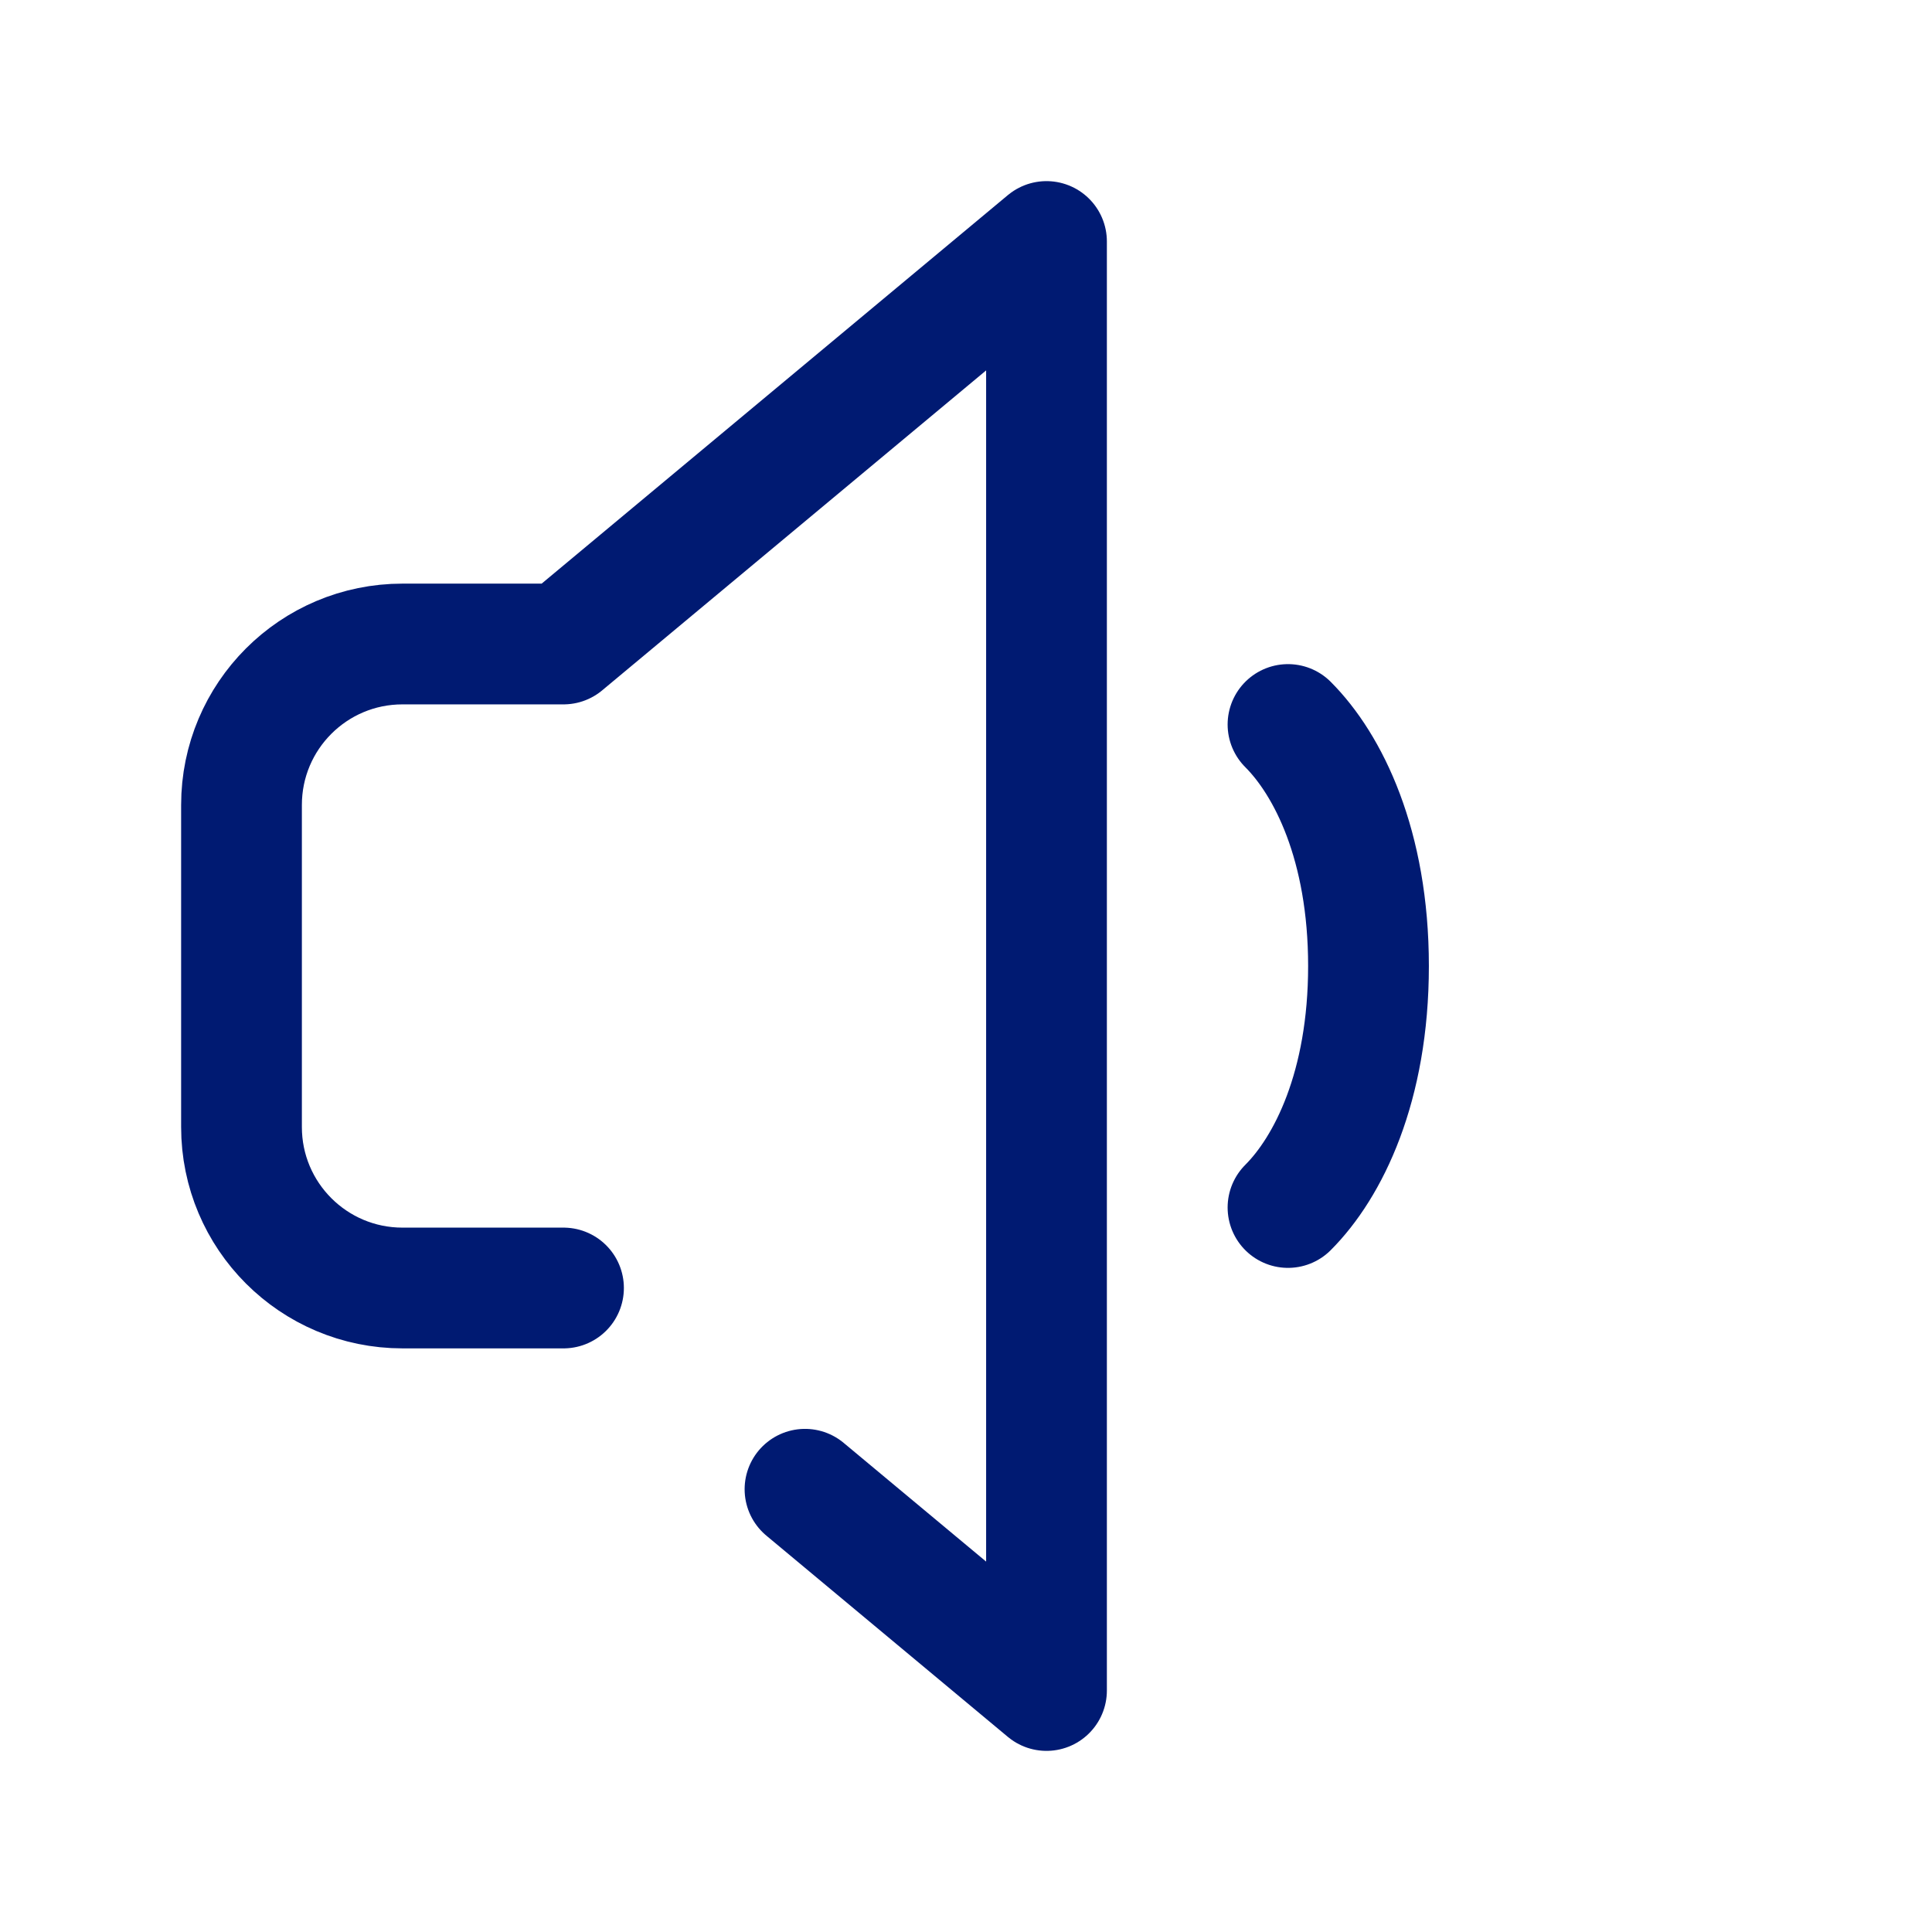 <?xml version="1.0" encoding="utf-8"?><!-- Скачано с сайта svg4.ru / Downloaded from svg4.ru -->
<svg width="800px" height="800px" viewBox="0 0 24 24" fill="none" xmlns="http://www.w3.org/2000/svg">
<path d="M7 16H5C3.895 16 3 15.105 3 14V10C3 8.895 3.895 8 5 8H7L13 3V21L10 18.5M16 9C16.5 9.5 17 10.5 17 12C17 13.5 16.5 14.5 16 15" stroke="#001A72" stroke-width="1.5" stroke-linecap="round" stroke-linejoin="round"/>
</svg>